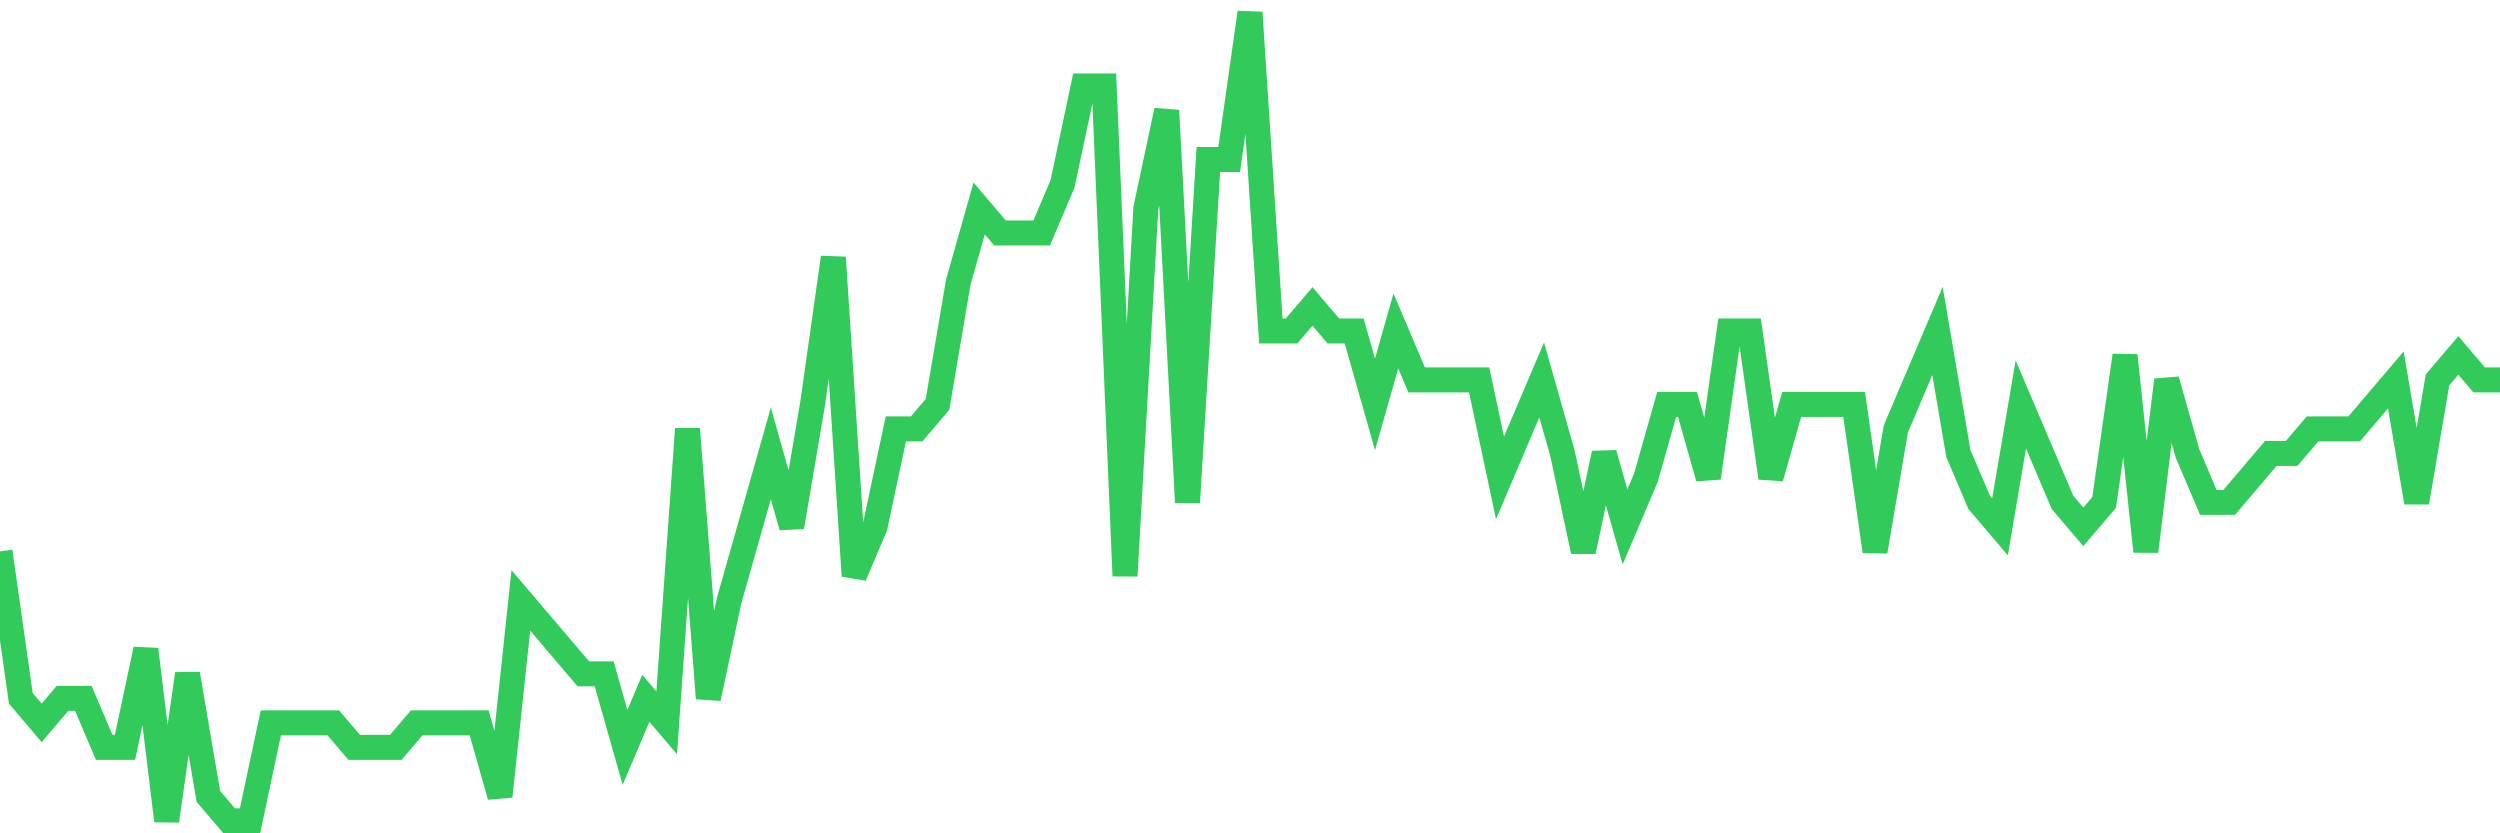 <svg
  xmlns="http://www.w3.org/2000/svg"
  xmlns:xlink="http://www.w3.org/1999/xlink"
  width="120"
  height="40"
  viewBox="0 0 120 40"
  preserveAspectRatio="none"
>
  <polyline
    points="0,26.467 1,33.521 2,34.697 3,33.521 4,33.521 5,35.873 6,35.873 7,31.17 8,39.4 9,32.345 10,38.224 11,39.4 12,39.4 13,34.697 14,34.697 15,34.697 16,34.697 17,35.873 18,35.873 19,35.873 20,34.697 21,34.697 22,34.697 23,34.697 24,38.224 25,28.818 26,29.994 27,31.17 28,32.345 29,32.345 30,35.873 31,33.521 32,34.697 33,20.588 34,33.521 35,28.818 36,25.291 37,21.764 38,25.291 39,19.412 40,12.358 41,27.642 42,25.291 43,20.588 44,20.588 45,19.412 46,13.533 47,10.006 48,11.182 49,11.182 50,11.182 51,8.83 52,4.127 53,4.127 54,27.642 55,10.006 56,5.303 57,24.115 58,7.655 59,7.655 60,0.6 61,15.885 62,15.885 63,14.709 64,15.885 65,15.885 66,19.412 67,15.885 68,18.236 69,18.236 70,18.236 71,18.236 72,22.939 73,20.588 74,18.236 75,21.764 76,26.467 77,21.764 78,25.291 79,22.939 80,19.412 81,19.412 82,22.939 83,15.885 84,15.885 85,22.939 86,19.412 87,19.412 88,19.412 89,19.412 90,26.467 91,20.588 92,18.236 93,15.885 94,21.764 95,24.115 96,25.291 97,19.412 98,21.764 99,24.115 100,25.291 101,24.115 102,17.061 103,26.467 104,18.236 105,21.764 106,24.115 107,24.115 108,22.939 109,21.764 110,21.764 111,20.588 112,20.588 113,20.588 114,19.412 115,18.236 116,24.115 117,18.236 118,17.061 119,18.236 120,18.236"
    fill="none"
    stroke="#32ca5b"
    stroke-width="1.2"
  >
  </polyline>
</svg>